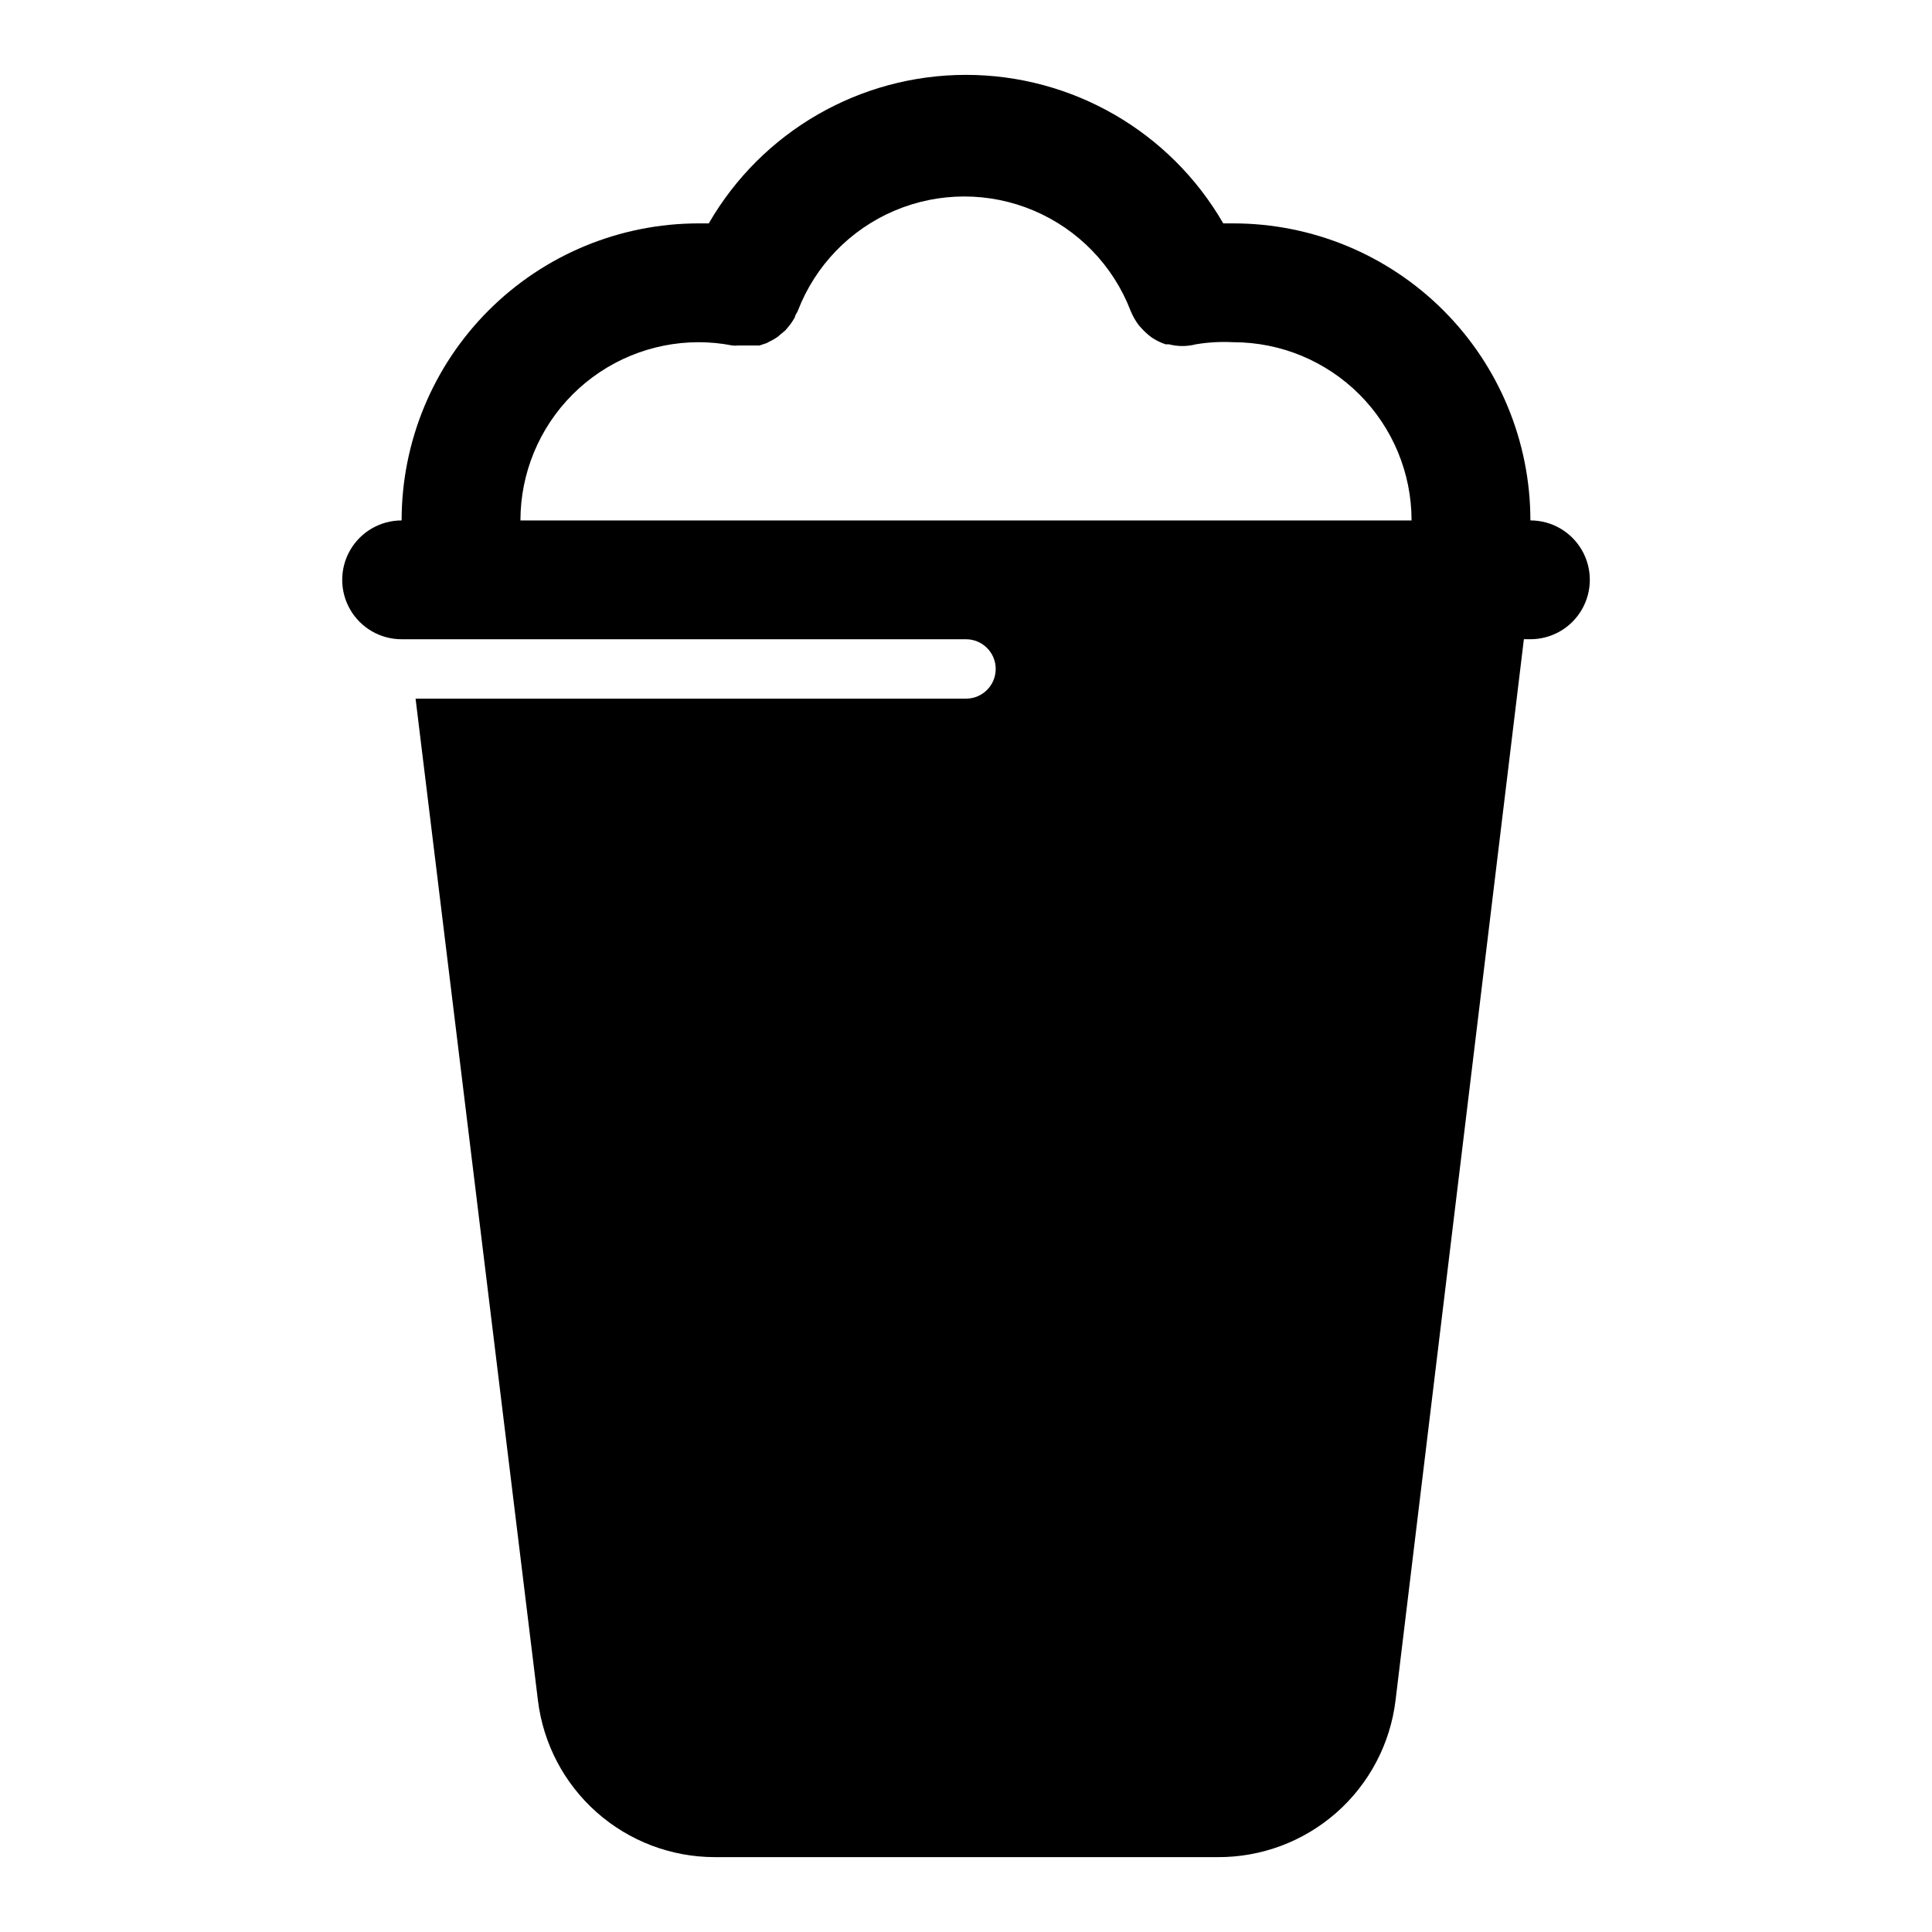 <?xml version="1.0" encoding="UTF-8"?>
<!-- Uploaded to: SVG Repo, www.svgrepo.com, Generator: SVG Repo Mixer Tools -->
<svg fill="#000000" width="800px" height="800px" version="1.1" viewBox="144 144 512 512" xmlns="http://www.w3.org/2000/svg">
 <path d="m549.57 281.92c0-20.879-8.293-40.902-23.055-55.664-14.766-14.762-34.785-23.055-55.664-23.055h-2.676c-14.062-24.355-40.051-39.359-68.172-39.359-28.125 0-54.109 15.004-68.172 39.359h-2.68c-20.875 0-40.898 8.293-55.66 23.055-14.766 14.762-23.059 34.785-23.059 55.664-5.625 0-10.82 3-13.633 7.871-2.812 4.871-2.812 10.875 0 15.746s8.008 7.871 13.633 7.871h149.57c4.348 0 7.871 3.523 7.871 7.871s-3.523 7.871-7.871 7.871h-145.87l32.434 265.52c1.402 11.441 6.938 21.973 15.566 29.613 8.625 7.641 19.75 11.863 31.273 11.875h133.2c11.602 0.082 22.832-4.109 31.543-11.773 8.711-7.668 14.297-18.27 15.688-29.793l34.008-281.19h1.73c5.625 0 10.824-3 13.637-7.871s2.812-10.875 0-15.746c-2.812-4.871-8.012-7.871-13.637-7.871zm-267.65 0c0-12.527 4.977-24.539 13.836-33.398 8.855-8.855 20.871-13.832 33.395-13.832 2.988 0 5.969 0.289 8.898 0.863 0.52 0.074 1.051 0.074 1.574 0h5.668l1.891-0.629 0.867-0.473h-0.004c0.629-0.293 1.234-0.637 1.812-1.023 0.305-0.211 0.594-0.449 0.863-0.707l1.418-1.18 0.789-0.945h-0.004c0.414-0.465 0.781-0.965 1.105-1.496l0.629-1.023c0-0.551 0.551-1.102 0.789-1.73l-0.004-0.004c4.598-11.949 13.852-21.523 25.641-26.523 11.789-5 25.102-5 36.891 0 11.785 5 21.039 14.574 25.637 26.523 0.551 1.344 1.266 2.613 2.125 3.781l0.629 0.707c0.852 0.965 1.801 1.836 2.836 2.598 1.141 0.773 2.387 1.383 3.699 1.812h0.867c2.348 0.613 4.812 0.613 7.164 0 3.273-0.543 6.602-0.727 9.918-0.551 12.527 0 24.539 4.977 33.398 13.832 8.855 8.859 13.832 20.871 13.832 33.398z"/>
</svg>